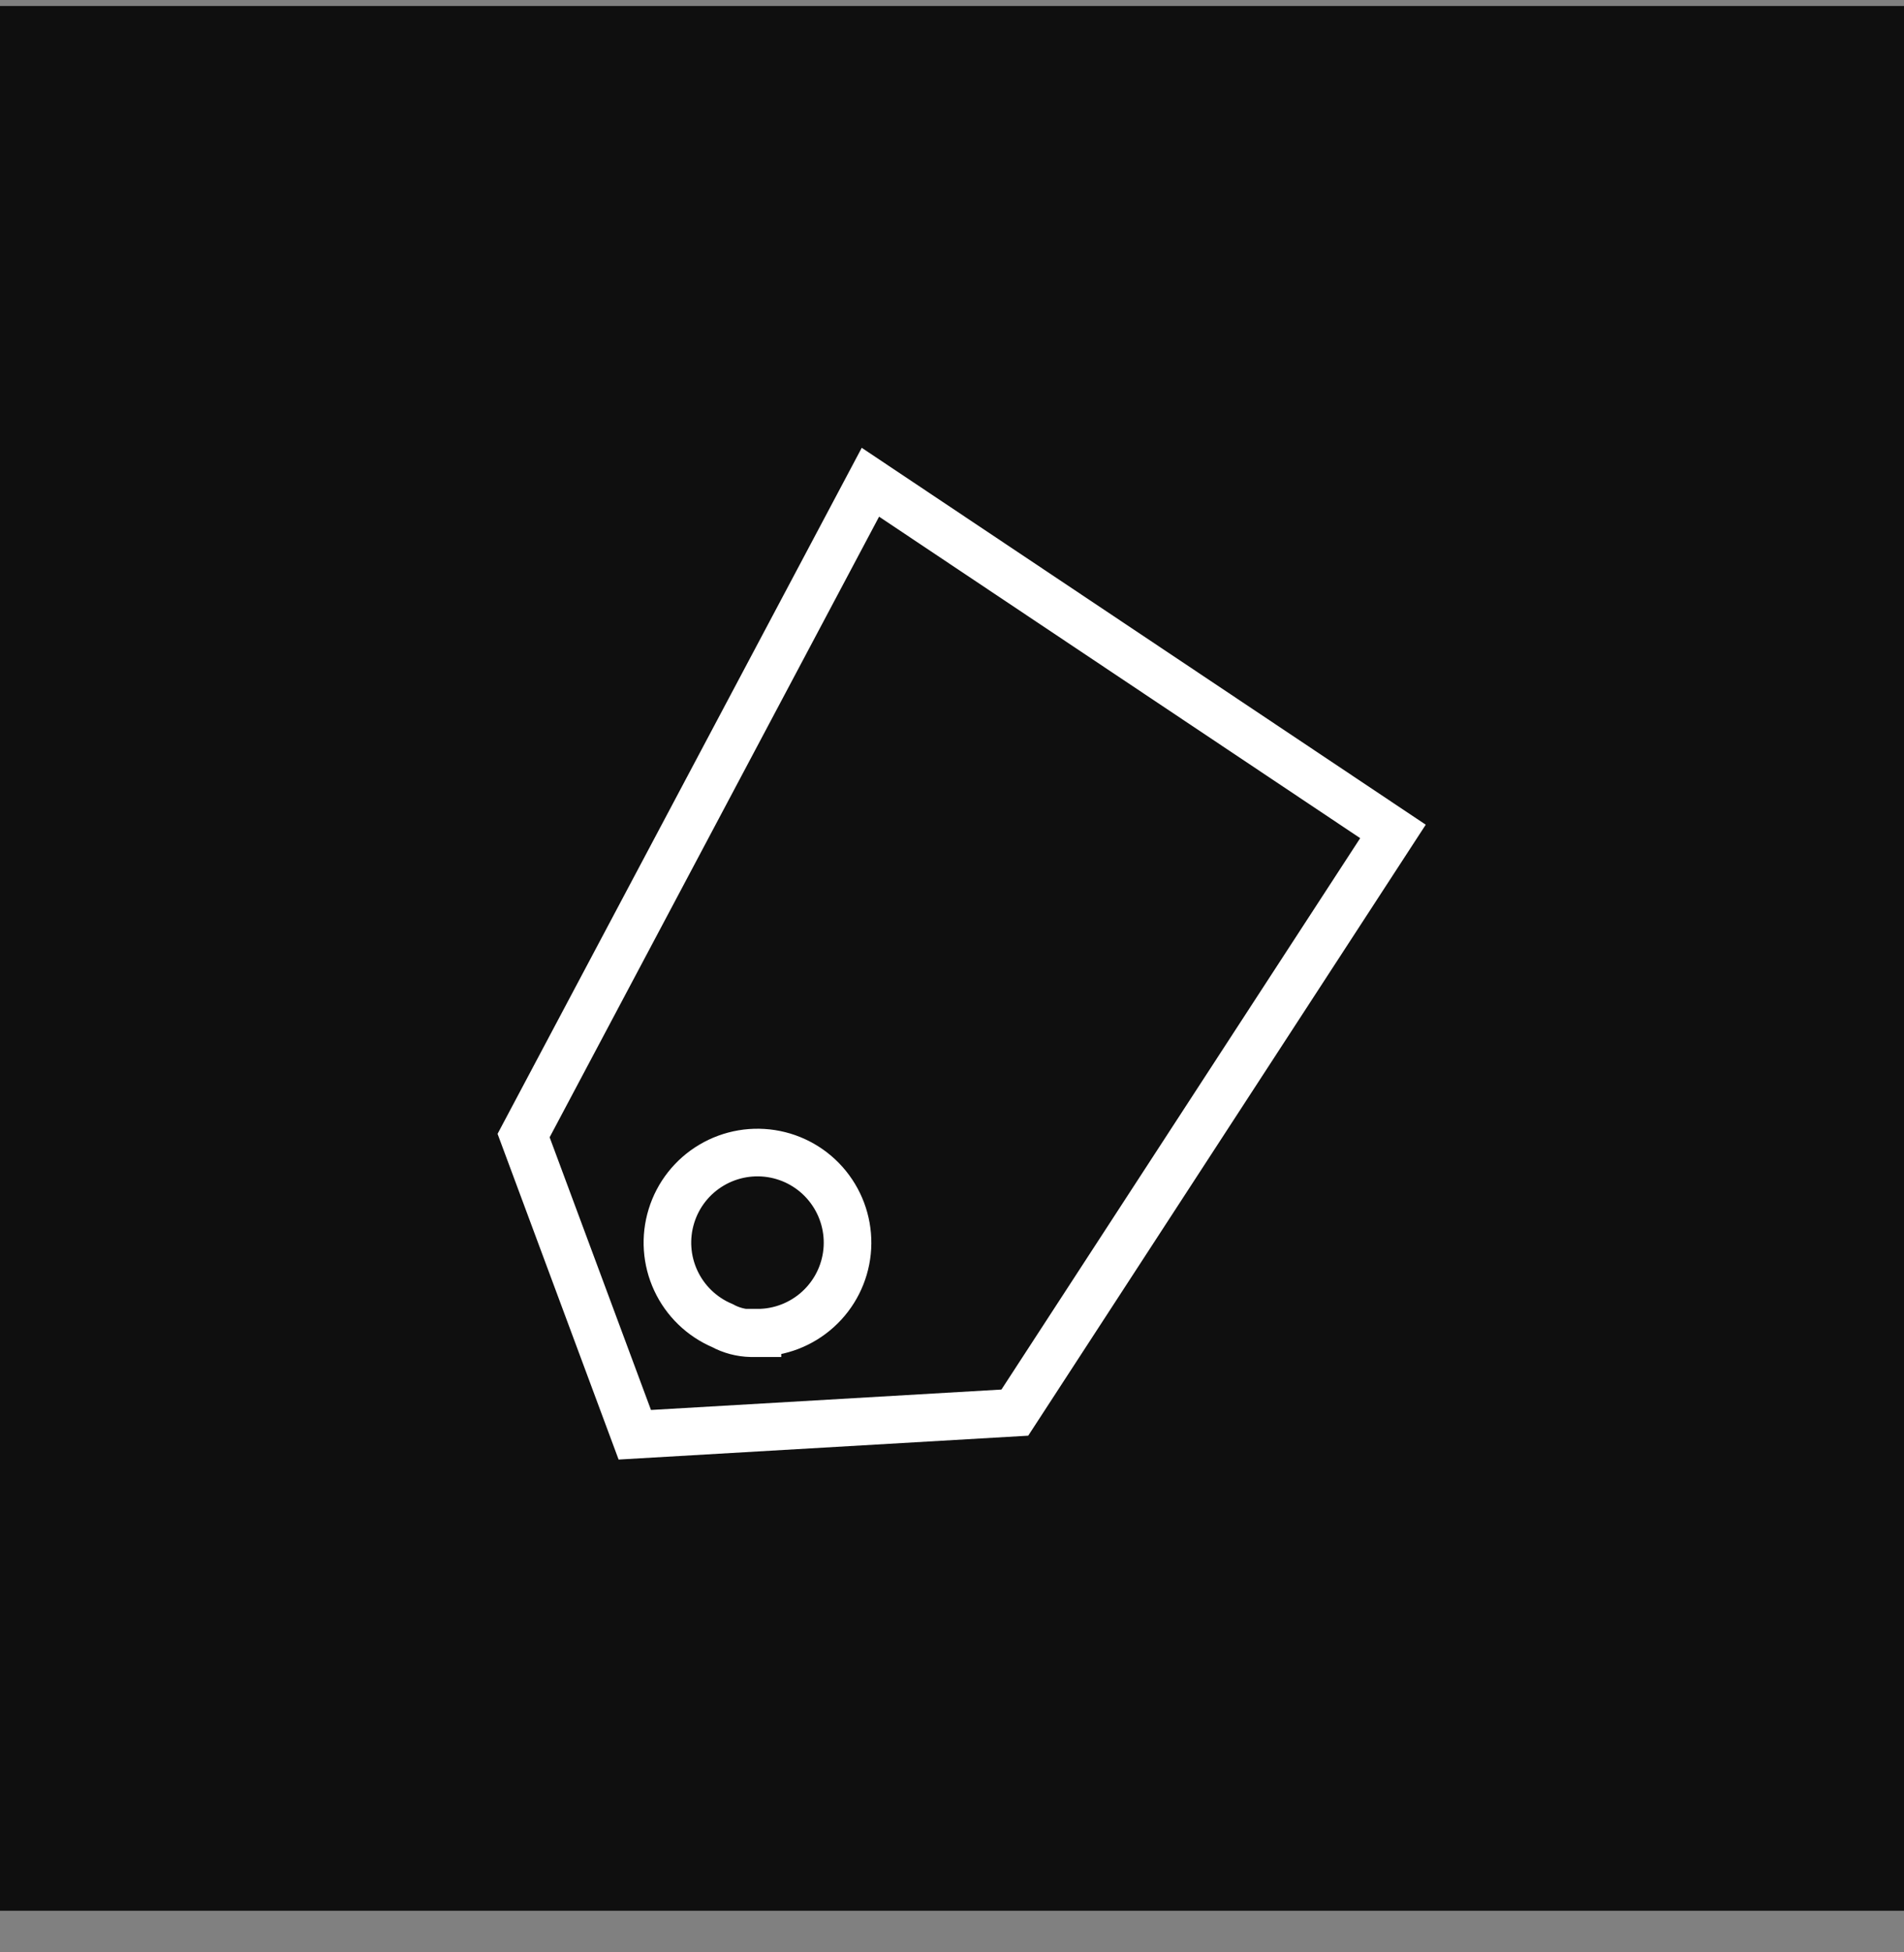 <?xml version="1.0" encoding="UTF-8"?> <svg xmlns="http://www.w3.org/2000/svg" width="40" height="41" viewBox="0 0 40 41" fill="none"><rect x="0" y="0" width="40" height="41" fill="#808080" stroke="none"/> <rect x="-0" y="0.126" width="40" height="40" fill="#0F0F0F"></rect> <path fill-rule="evenodd" clip-rule="evenodd" d="M18.286 10.127L11 23.847L13.336 30.13L21.32 29.665L29.264 17.46L18.286 10.127ZM15.913 27.997H15.862C15.831 27.997 15.807 27.997 15.777 27.997C15.567 27.992 15.361 27.938 15.177 27.838C14.745 27.655 14.396 27.319 14.198 26.893C14 26.468 13.967 25.985 14.106 25.536C14.244 25.088 14.544 24.707 14.948 24.468C15.351 24.229 15.829 24.148 16.289 24.241C16.749 24.334 17.158 24.595 17.436 24.973C17.714 25.35 17.843 25.818 17.796 26.285C17.749 26.751 17.53 27.184 17.182 27.498C16.834 27.813 16.382 27.987 15.913 27.987V27.997Z" stroke="white"></path> </svg> 